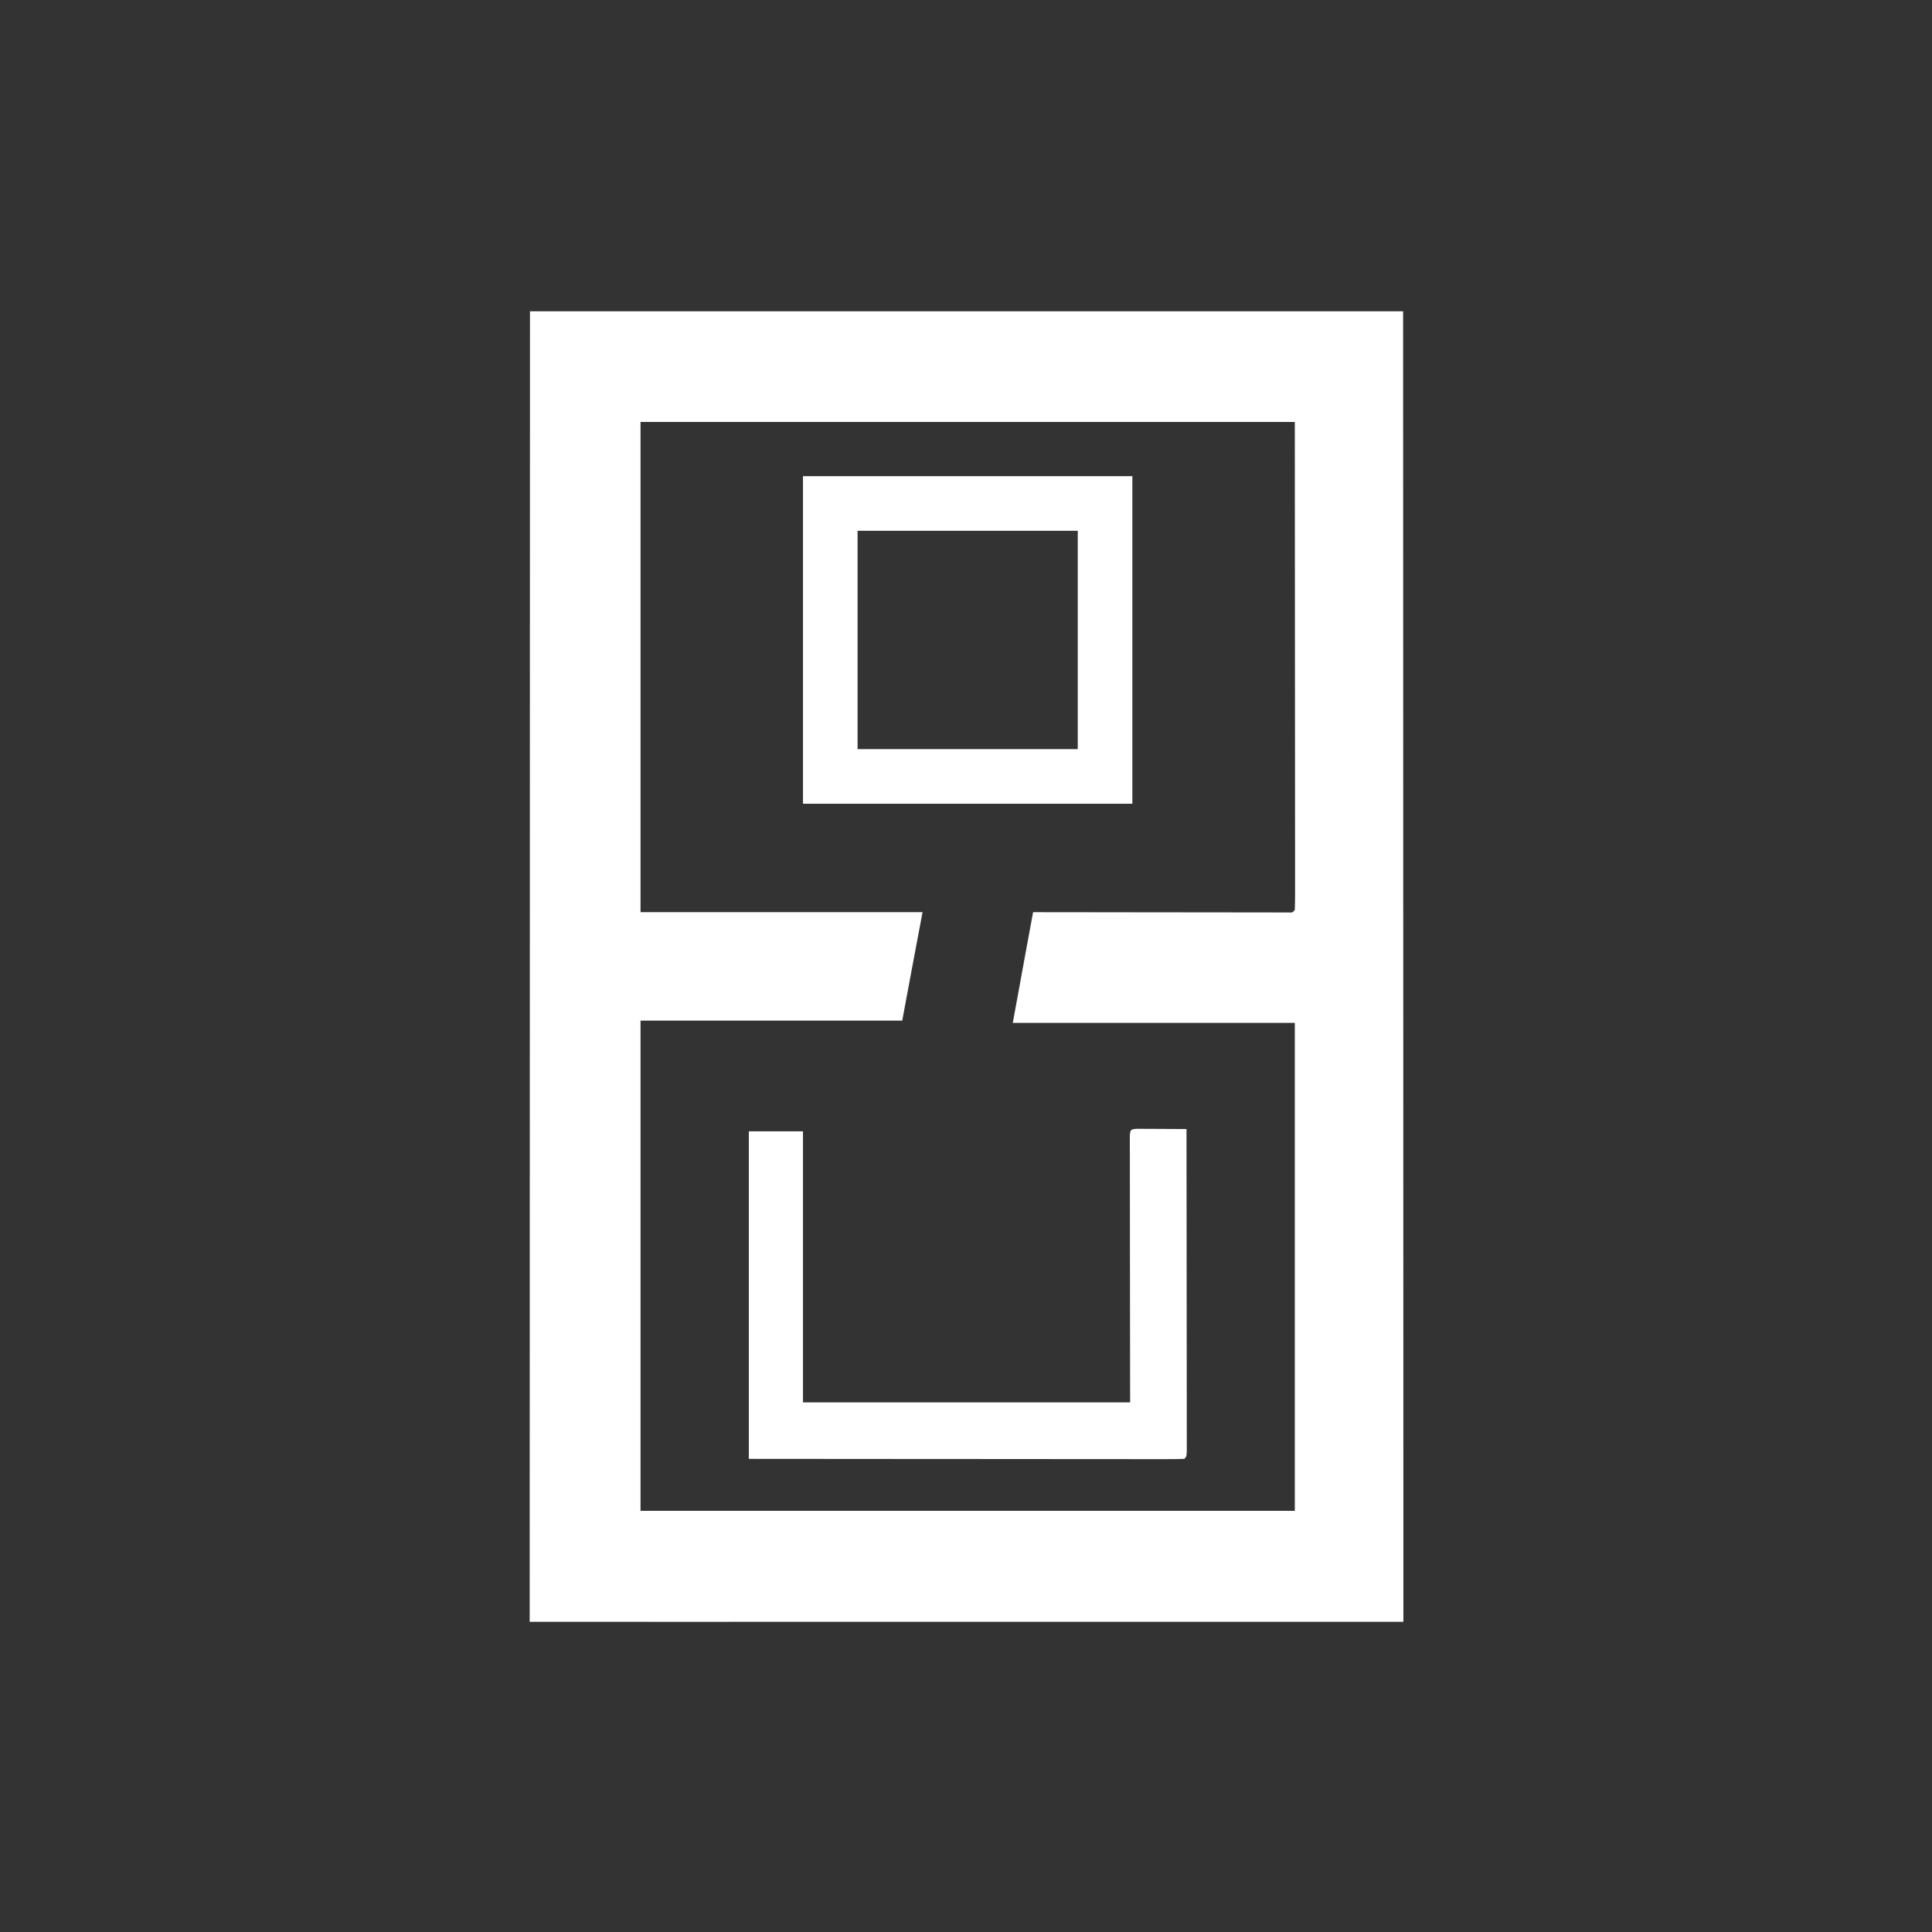 <svg xmlns="http://www.w3.org/2000/svg" width="1769" height="1769" viewBox="0 0 1769 1769" fill="none"><rect x="0" y="0" width="1769" height="1769" fill="#333333" stroke="none"/><path d="M485.265 285C749.088 285 1012.91 285 1284.73 285C1284.81 585.819 1284.81 585.819 1284.83 700.856C1284.83 730.939 1284.84 761.023 1284.84 791.106C1284.84 794.745 1284.84 798.384 1284.84 802.023C1284.85 860.089 1284.87 918.155 1284.89 976.221C1284.91 1035.87 1284.92 1095.53 1284.92 1155.18C1284.92 1163.59 1284.92 1172.01 1284.93 1180.43C1284.93 1182.08 1284.93 1183.74 1284.93 1185.44C1284.93 1212.16 1284.94 1238.88 1284.95 1265.6C1284.96 1292.43 1284.97 1319.26 1284.96 1346.08C1284.96 1362.04 1284.97 1378 1284.98 1393.96C1284.99 1405.85 1284.99 1417.73 1284.98 1429.62C1284.98 1434.45 1284.98 1439.28 1284.99 1444.12C1285 1450.64 1284.99 1457.16 1284.98 1463.69C1284.99 1465.6 1284.99 1467.52 1285 1469.49C1284.97 1482.41 1285 1482.35 1284.98 1484.99C1280.43 1484.98 1274.22 1484.97 1269.99 1484.98C1268.65 1484.98 1267.31 1484.98 1265.92 1484.98C1261.36 1484.99 1256.8 1484.98 1252.24 1484.98C1248.95 1484.98 1245.67 1484.98 1242.39 1484.99C1233.33 1485 1224.27 1484.99 1215.21 1484.99C1205.46 1484.98 1195.71 1484.99 1185.95 1484.99C1166.83 1485 1147.71 1485 1128.58 1484.99C1113.05 1484.99 1097.51 1484.99 1081.98 1484.99C1079.77 1484.99 1077.57 1484.99 1075.29 1484.99C1070.81 1484.99 1066.33 1484.99 1061.85 1484.99C1019.77 1485 977.693 1484.99 935.616 1484.98C899.469 1484.97 863.322 1484.97 827.176 1484.98C785.254 1485 743.333 1485 701.412 1484.99C696.946 1484.99 692.48 1484.99 688.015 1484.99C685.817 1484.99 683.62 1484.99 681.356 1484.99C665.83 1484.99 650.304 1484.99 634.778 1485C615.871 1485 596.965 1485 578.058 1484.99C568.401 1484.98 558.745 1484.98 549.088 1484.99C540.263 1485 531.438 1484.99 522.613 1484.98C519.406 1484.98 516.199 1484.98 512.992 1484.98C508.661 1484.99 504.331 1484.98 500 1484.98C497.586 1484.97 495.172 1484.97 492.685 1484.97C485.002 1485 486.328 1485 485.003 1485C485.003 1485 484.993 1470.02 485.011 1463.69C485.008 1461.66 485.006 1459.64 485.003 1457.55C484.998 1450.68 485.007 1443.8 485.016 1436.93C485.016 1431.99 485.014 1427.05 485.011 1422.1C485.007 1411.31 485.01 1400.52 485.019 1389.73C485.031 1373.69 485.032 1357.64 485.03 1341.59C485.027 1314.6 485.034 1287.62 485.046 1260.63C485.059 1233.89 485.067 1207.16 485.069 1180.43C485.069 1178.76 485.069 1177.1 485.069 1175.39C485.07 1166.96 485.071 1158.53 485.071 1150.1C485.076 1090.33 485.089 1030.57 485.109 970.8C485.128 912.726 485.143 854.651 485.151 796.576C485.152 792.926 485.152 789.276 485.153 785.626C485.158 755.972 485.162 726.317 485.166 696.662C485.185 559.441 485.227 422.221 485.265 285ZM586.489 386.355C586.489 534.479 586.489 682.602 586.489 835.214C671.703 835.214 756.917 835.214 844.714 835.214C842.647 845.556 827.286 928.295 826.122 934.501C827.526 934.501 824.758 934.501 826.122 934.501C827.873 925.004 824.342 943.992 826.122 934.501C826.727 931.276 825.524 937.727 826.122 934.501C826.977 929.847 825.25 939.151 826.122 934.501C747.043 934.501 667.964 934.501 586.489 934.501C586.489 1082.62 586.489 1230.75 586.489 1383.36C784.186 1383.36 981.883 1383.36 1185.57 1383.36C1185.57 1235.92 1185.57 1088.48 1185.57 936.569C1100.36 936.569 1015.14 936.569 927.346 936.569C936.27 887.423 945.938 835.214 945.938 835.214C947.161 835.216 948.383 835.218 949.642 835.22C979.347 835.265 1009.05 835.3 1038.76 835.321C1053.12 835.332 1067.48 835.346 1081.85 835.37C1095.7 835.393 1109.55 835.405 1123.4 835.41C1128.7 835.414 1133.99 835.422 1139.29 835.433C1146.68 835.448 1154.07 835.45 1161.46 835.449C1163.68 835.456 1165.89 835.464 1168.17 835.471C1170.17 835.468 1172.18 835.466 1174.24 835.463C1176.86 835.466 1176.86 835.466 1179.54 835.468C1183.52 835.652 1183.52 835.652 1185.57 833.146C1185.77 827.392 1185.84 821.689 1185.82 815.935C1185.82 814.113 1185.82 812.291 1185.82 810.414C1185.83 804.242 1185.82 798.069 1185.81 791.897C1185.8 787.423 1185.81 782.949 1185.81 778.476C1185.81 766.45 1185.79 754.425 1185.78 742.4C1185.77 731.133 1185.77 719.866 1185.77 708.599C1185.76 675.606 1185.73 642.614 1185.7 609.621C1185.66 535.943 1185.61 462.266 1185.57 386.355C987.874 386.355 790.177 386.355 586.489 386.355Z" fill="white"></path><path d="M1011.83 461V710.929H760.227V461H1011.83Z" stroke="white" stroke-width="50"></path><path d="M1041.62 1033.55C1043.68 1033.56 1045.75 1033.57 1047.88 1033.59C1050.11 1033.59 1052.34 1033.6 1054.64 1033.61C1058.16 1033.63 1058.16 1033.63 1061.75 1033.66C1065.28 1033.67 1065.28 1033.67 1068.89 1033.69C1074.73 1033.71 1080.57 1033.75 1086.41 1033.79C1086.46 1072.86 1086.5 1111.93 1086.52 1151C1086.53 1169.14 1086.54 1187.28 1086.57 1205.42C1086.59 1221.22 1086.6 1237.03 1086.61 1252.83C1086.61 1261.2 1086.62 1269.58 1086.63 1277.95C1086.64 1285.82 1086.65 1293.7 1086.65 1301.57C1086.65 1304.47 1086.65 1307.36 1086.66 1310.26C1086.67 1314.2 1086.66 1318.14 1086.66 1322.08C1086.66 1325.4 1086.66 1325.4 1086.67 1328.78C1086.41 1333.72 1086.41 1333.72 1084.35 1335.78C1079.2 1335.99 1074.11 1336.05 1068.96 1336.03C1066.52 1336.04 1066.52 1336.04 1064.02 1336.04C1058.52 1336.04 1053.02 1336.03 1047.51 1336.02C1043.58 1336.02 1039.66 1336.02 1035.73 1336.02C1025.03 1336.02 1014.33 1336.01 1003.63 1335.99C992.459 1335.98 981.29 1335.98 970.121 1335.98C948.955 1335.97 927.79 1335.95 906.624 1335.93C878.034 1335.91 849.444 1335.9 820.853 1335.88C775.785 1335.86 730.716 1335.82 685.647 1335.78C685.647 1236.81 685.647 1137.83 685.647 1035.86C702.008 1035.86 718.369 1035.86 735.226 1035.86C735.226 1117.77 735.226 1199.68 735.226 1284.07C834.075 1284.07 932.923 1284.07 1034.77 1284.07C1034.69 1202.48 1034.69 1202.48 1034.58 1120.88C1034.57 1105.14 1034.57 1105.14 1034.57 1097.77C1034.57 1092.61 1034.56 1087.45 1034.55 1082.28C1034.53 1074.48 1034.53 1066.68 1034.53 1058.88C1034.53 1056.56 1034.52 1054.24 1034.51 1051.85C1034.51 1049.77 1034.52 1047.68 1034.52 1045.53C1034.52 1042.79 1034.52 1042.79 1034.51 1039.99C1034.88 1033.97 1035.6 1033.85 1041.62 1033.55Z" fill="white"></path></svg>